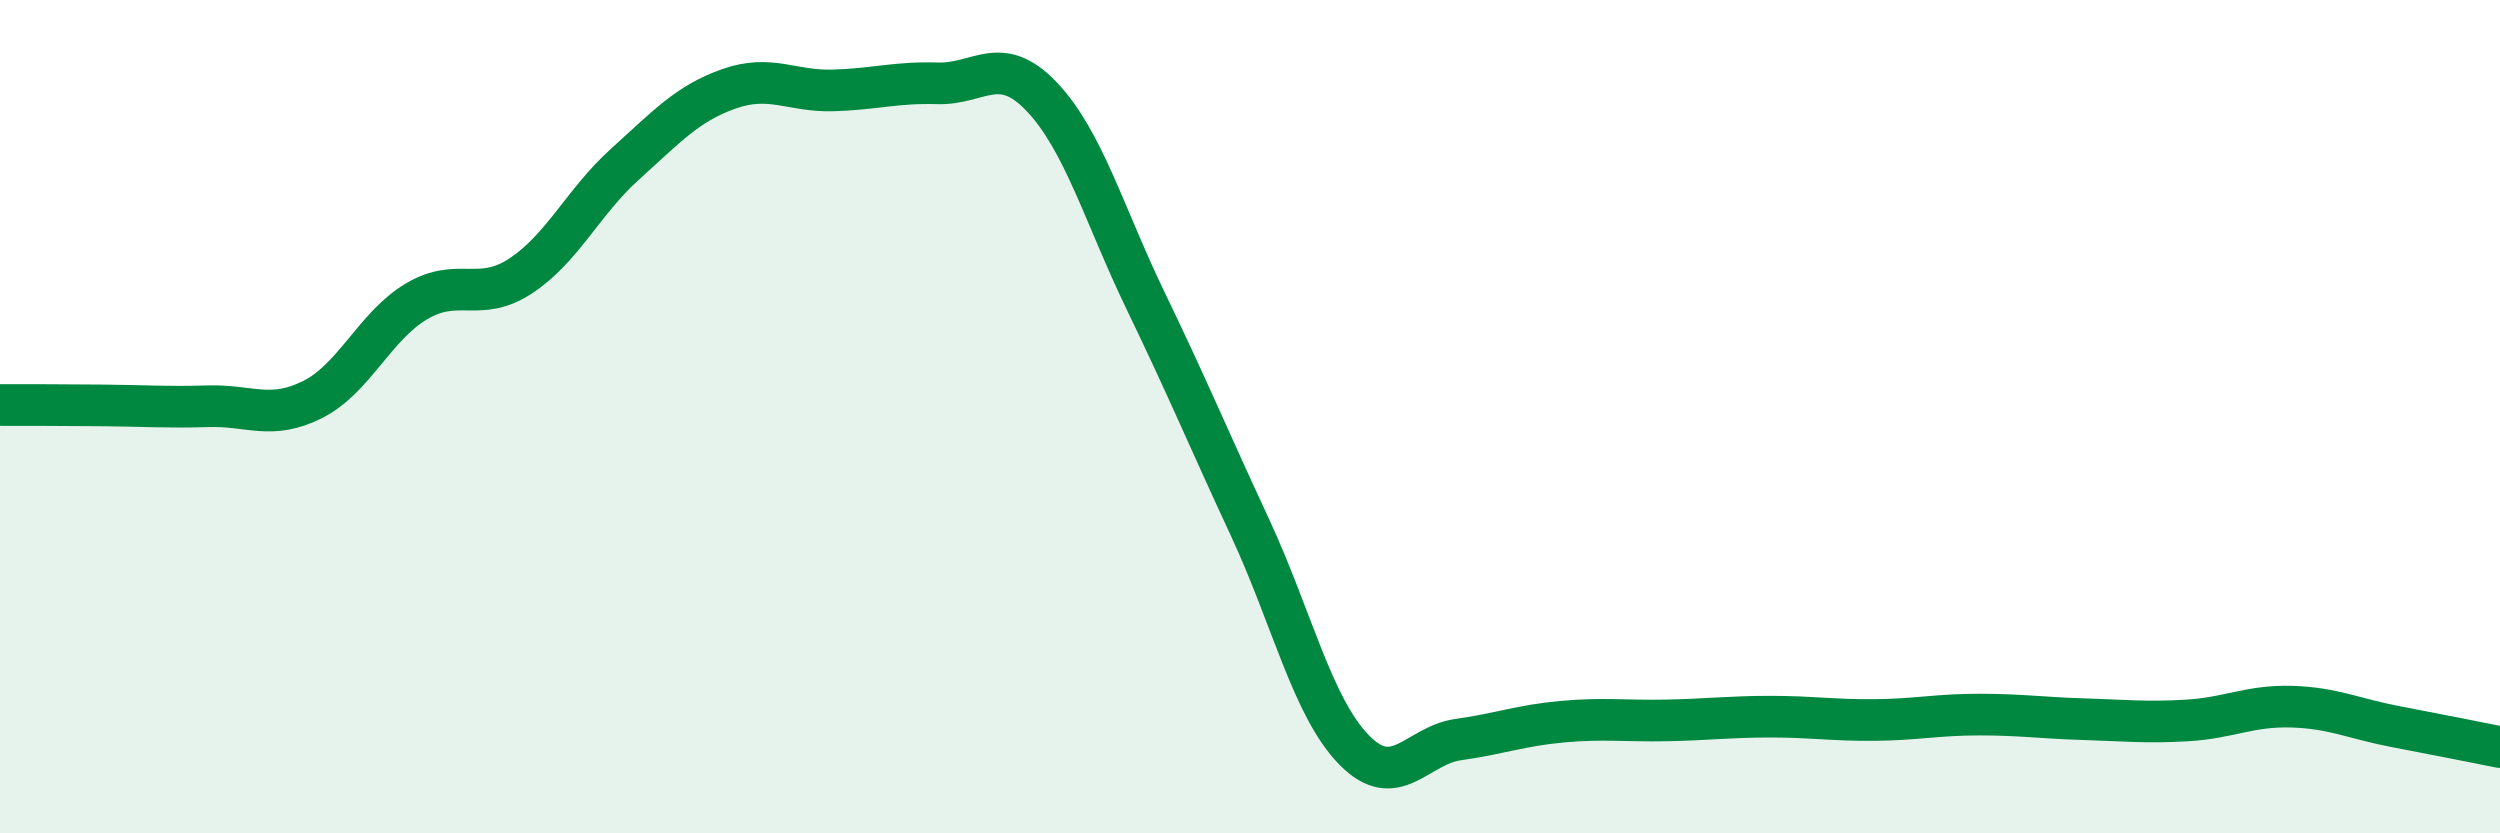 
    <svg width="60" height="20" viewBox="0 0 60 20" xmlns="http://www.w3.org/2000/svg">
      <path
        d="M 0,9.72 C 0.5,9.72 1.5,9.72 2.5,9.73 C 3.5,9.74 4,9.78 5,9.75 C 6,9.72 6.5,10.09 7.5,9.59 C 8.5,9.09 9,7.82 10,7.23 C 11,6.64 11.5,7.28 12.5,6.62 C 13.5,5.96 14,4.84 15,3.94 C 16,3.04 16.5,2.48 17.5,2.13 C 18.5,1.78 19,2.2 20,2.17 C 21,2.14 21.5,1.97 22.5,2 C 23.5,2.03 24,1.27 25,2.32 C 26,3.37 26.5,5.16 27.5,7.23 C 28.5,9.3 29,10.51 30,12.66 C 31,14.81 31.5,16.98 32.5,18 C 33.5,19.02 34,17.89 35,17.75 C 36,17.61 36.5,17.41 37.5,17.32 C 38.5,17.23 39,17.31 40,17.29 C 41,17.27 41.5,17.2 42.5,17.2 C 43.5,17.2 44,17.29 45,17.28 C 46,17.27 46.5,17.15 47.5,17.15 C 48.5,17.15 49,17.23 50,17.26 C 51,17.29 51.5,17.35 52.5,17.29 C 53.5,17.23 54,16.93 55,16.96 C 56,16.99 56.5,17.25 57.5,17.44 C 58.5,17.63 59.5,17.83 60,17.93L60 20L0 20Z"
        fill="#008740"
        opacity="0.1"
        stroke-linecap="round"
        stroke-linejoin="round"
      />
      <path
        d="M 0,9.72 C 0.5,9.72 1.5,9.72 2.5,9.73 C 3.5,9.74 4,9.78 5,9.75 C 6,9.72 6.5,10.09 7.5,9.59 C 8.5,9.09 9,7.82 10,7.23 C 11,6.64 11.5,7.28 12.5,6.62 C 13.5,5.96 14,4.84 15,3.94 C 16,3.04 16.5,2.48 17.5,2.13 C 18.5,1.78 19,2.2 20,2.17 C 21,2.14 21.5,1.97 22.5,2 C 23.5,2.03 24,1.27 25,2.32 C 26,3.37 26.5,5.16 27.5,7.23 C 28.5,9.3 29,10.51 30,12.66 C 31,14.81 31.5,16.98 32.5,18 C 33.5,19.02 34,17.89 35,17.75 C 36,17.61 36.5,17.41 37.5,17.32 C 38.5,17.23 39,17.31 40,17.29 C 41,17.27 41.5,17.2 42.5,17.2 C 43.5,17.2 44,17.29 45,17.28 C 46,17.27 46.5,17.15 47.5,17.15 C 48.5,17.15 49,17.23 50,17.26 C 51,17.29 51.5,17.35 52.5,17.29 C 53.5,17.23 54,16.93 55,16.96 C 56,16.99 56.5,17.25 57.5,17.44 C 58.5,17.63 59.5,17.83 60,17.93"
        stroke="#008740"
        stroke-width="1"
        fill="none"
        stroke-linecap="round"
        stroke-linejoin="round"
      />
    </svg>
  